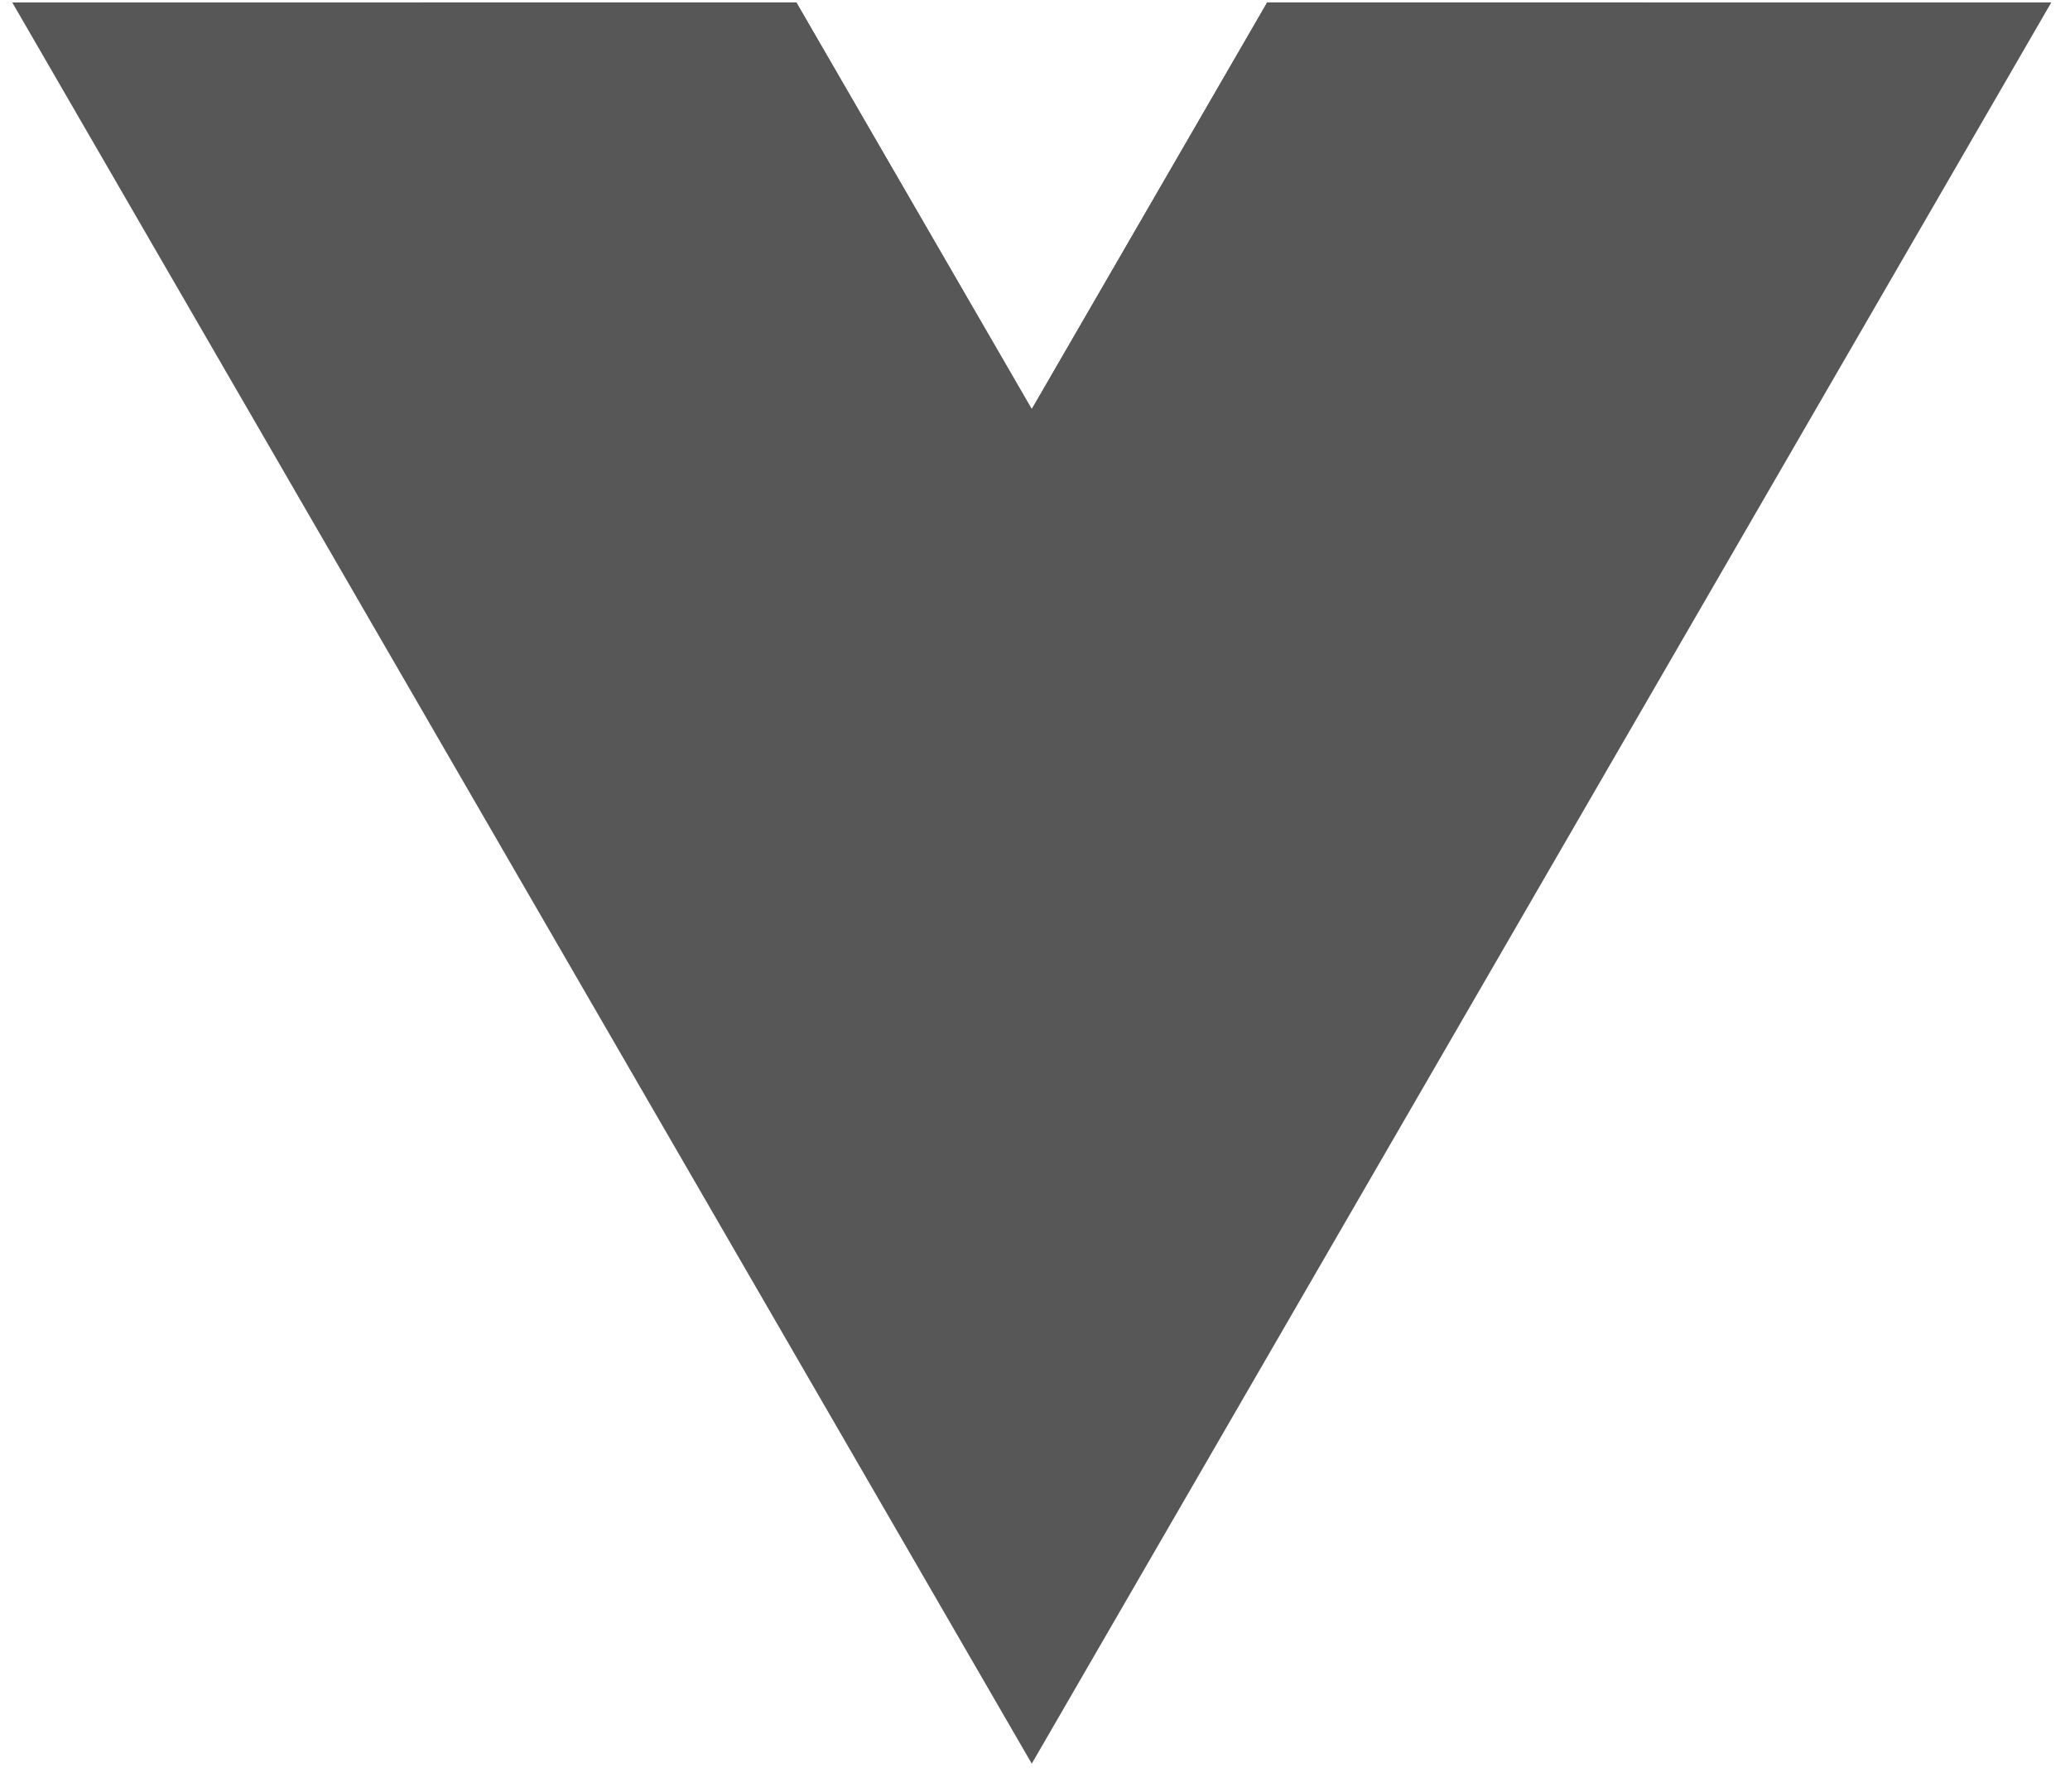 <svg width="67" height="58" viewBox="0 0 67 58" fill="none" xmlns="http://www.w3.org/2000/svg">
<g clip-path="url(#clip0_10_397)">
<path d="M41.016 0.078L33.395 13.242L25.775 0.078H0.396L33.395 57.078L66.395 0.078H41.016Z" fill="#575757"/>
<path d="M41.016 0.078L33.395 13.241L25.775 0.078H13.596L33.395 34.277L53.195 0.078H41.016Z" fill="#575757"/>
</g>
<defs>
<clipPath id="clip0_10_397">
<rect width="66" height="57" fill="white" transform="translate(0.397 0.078)"/>
</clipPath>
</defs>
</svg>
